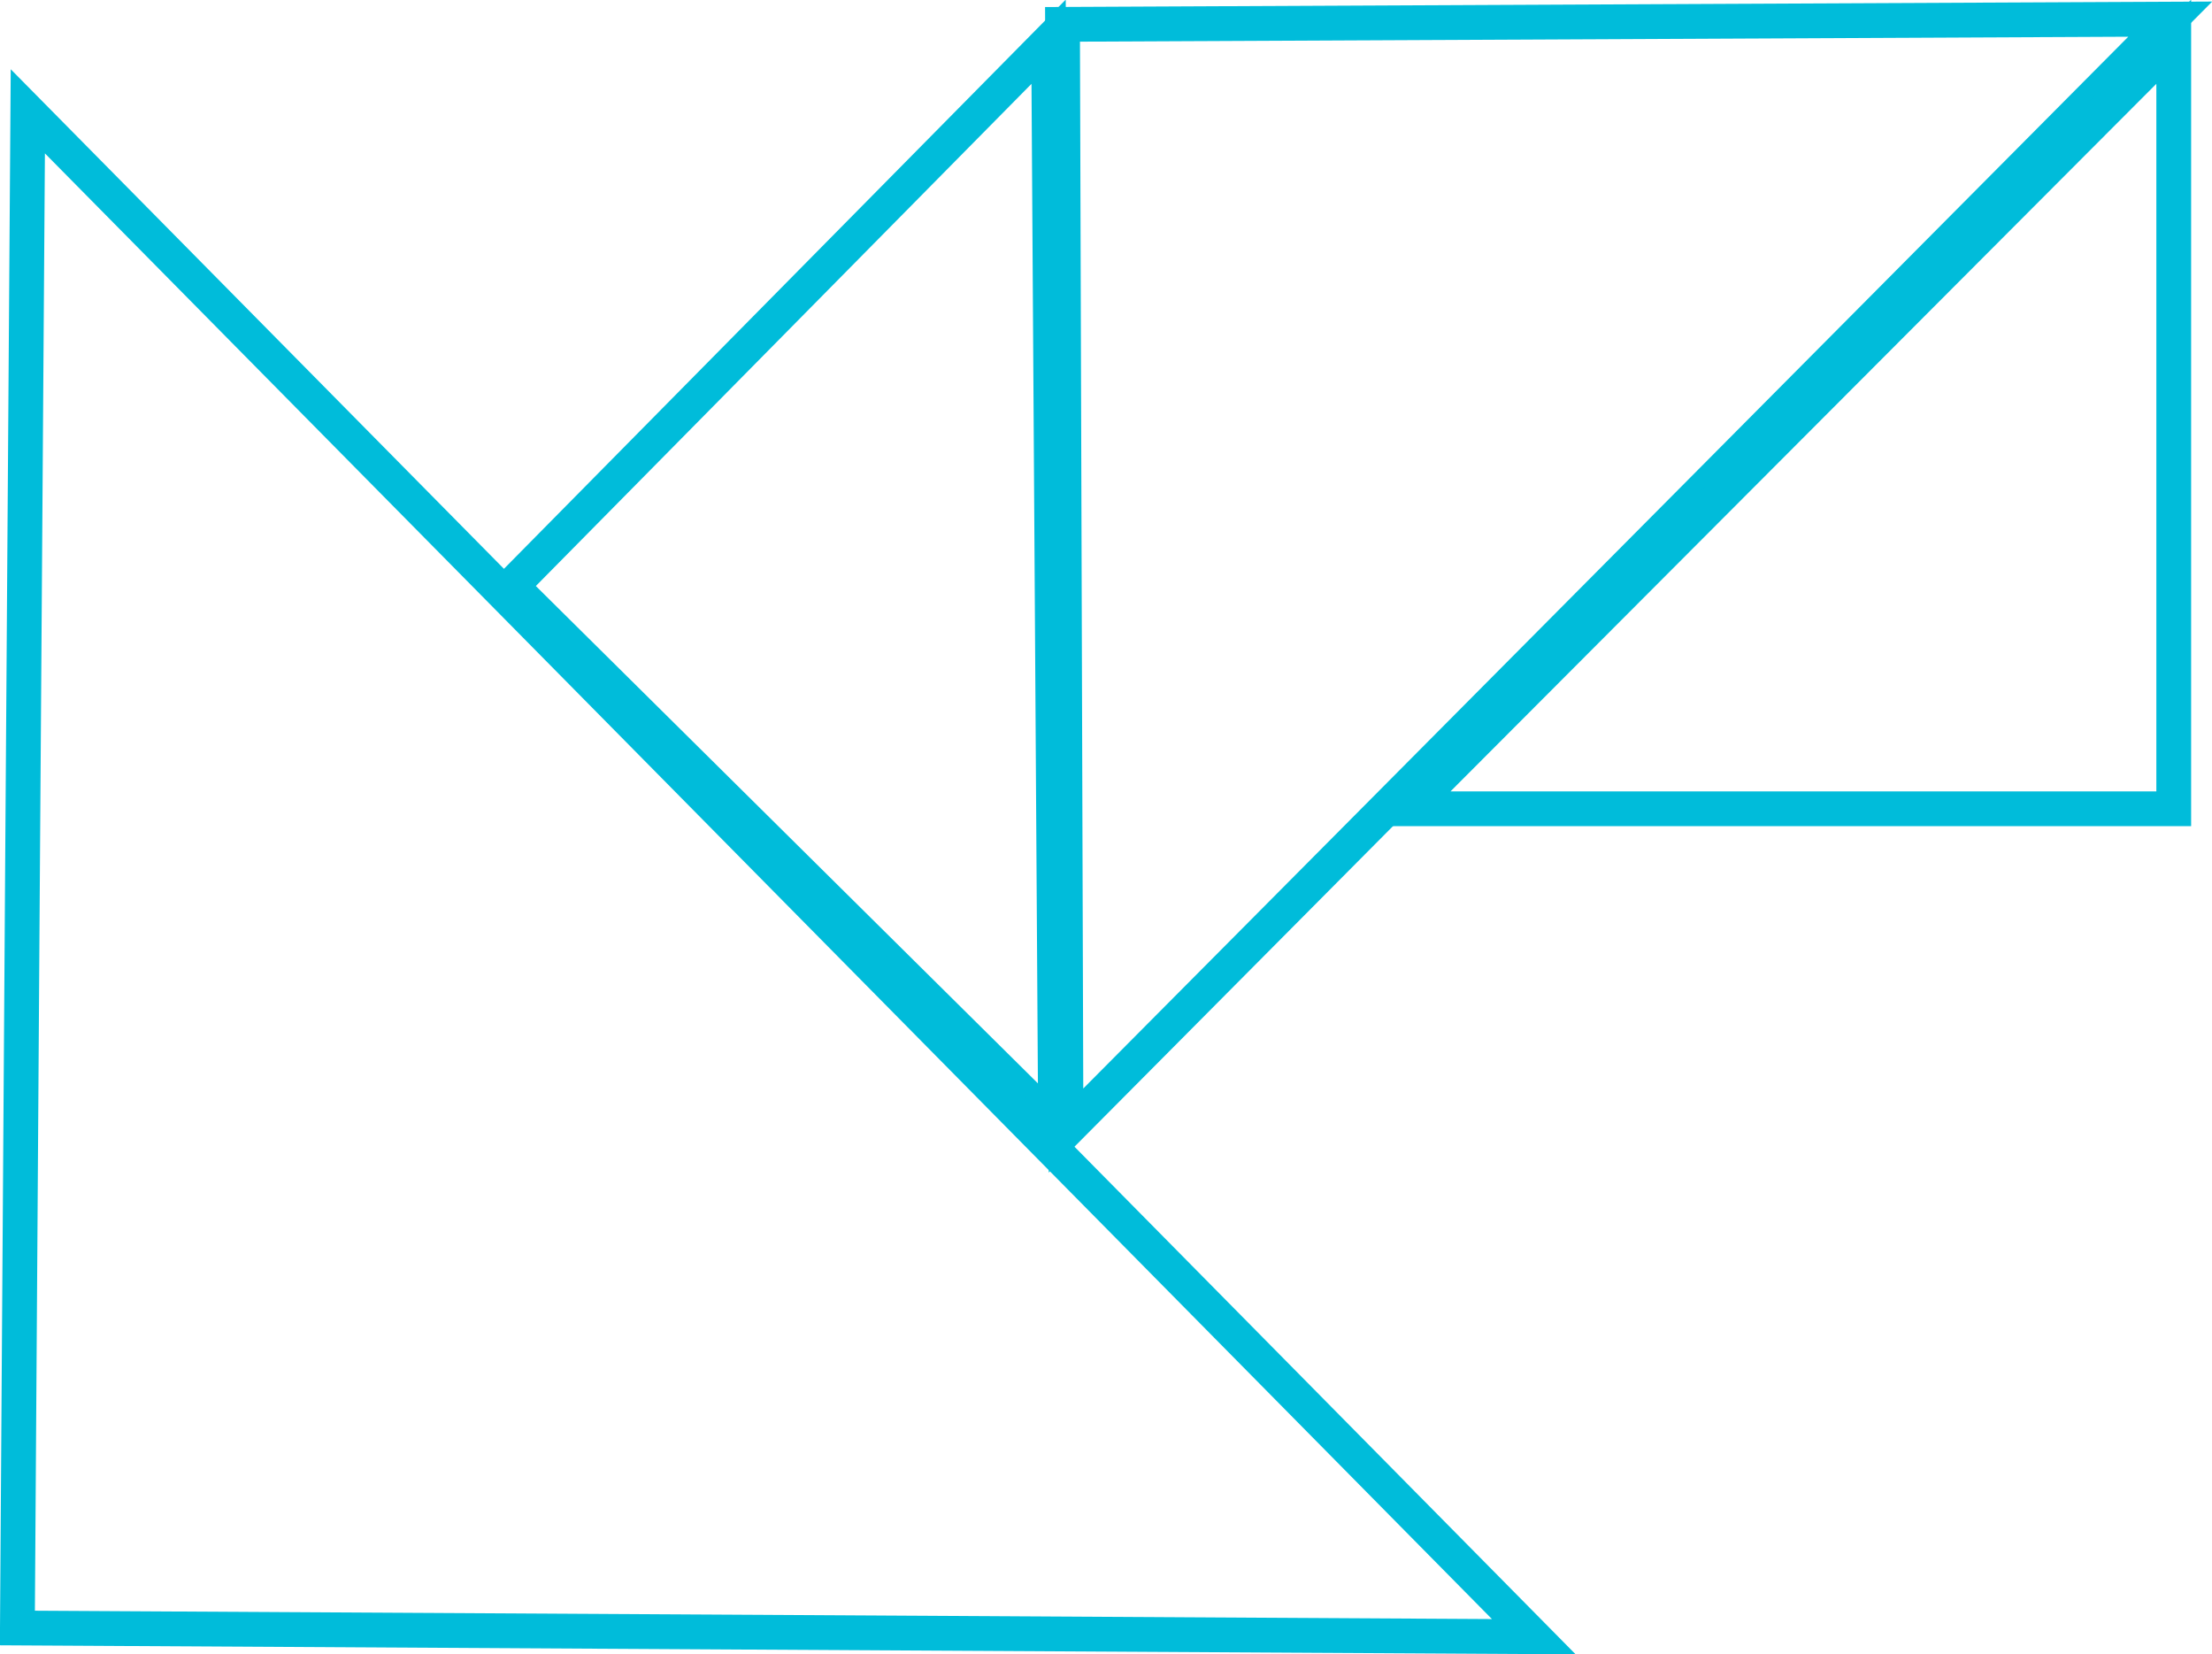 <?xml version="1.0" encoding="UTF-8"?> <!-- Generator: Adobe Illustrator 27.8.1, SVG Export Plug-In . SVG Version: 6.00 Build 0) --> <svg xmlns="http://www.w3.org/2000/svg" xmlns:xlink="http://www.w3.org/1999/xlink" version="1.1" id="Layer_1" x="0px" y="0px" viewBox="0 0 127.2 95.1" style="enable-background:new 0 0 127.2 95.1;" xml:space="preserve"> <style type="text/css"> .st0{fill:none;stroke:#00BCDA;stroke-width:2;} </style> <path class="st0" d="M60.7,64.7l-31.3-31L60.3,2.4L60.7,64.7z"></path> <path class="st0" d="M124.8,1.1L93,33.1L61.3,65L61.1,1.4L124.8,1.1z"></path> <path class="st0" d="M1.6,6.4l86.6,87.7L1,93.6l0.3-44.3l0,0L1.6,6.4z"></path> <path class="st0" d="M125,46.5H81l44-44.1v21.3l0,0V46.5z"></path> </svg> 